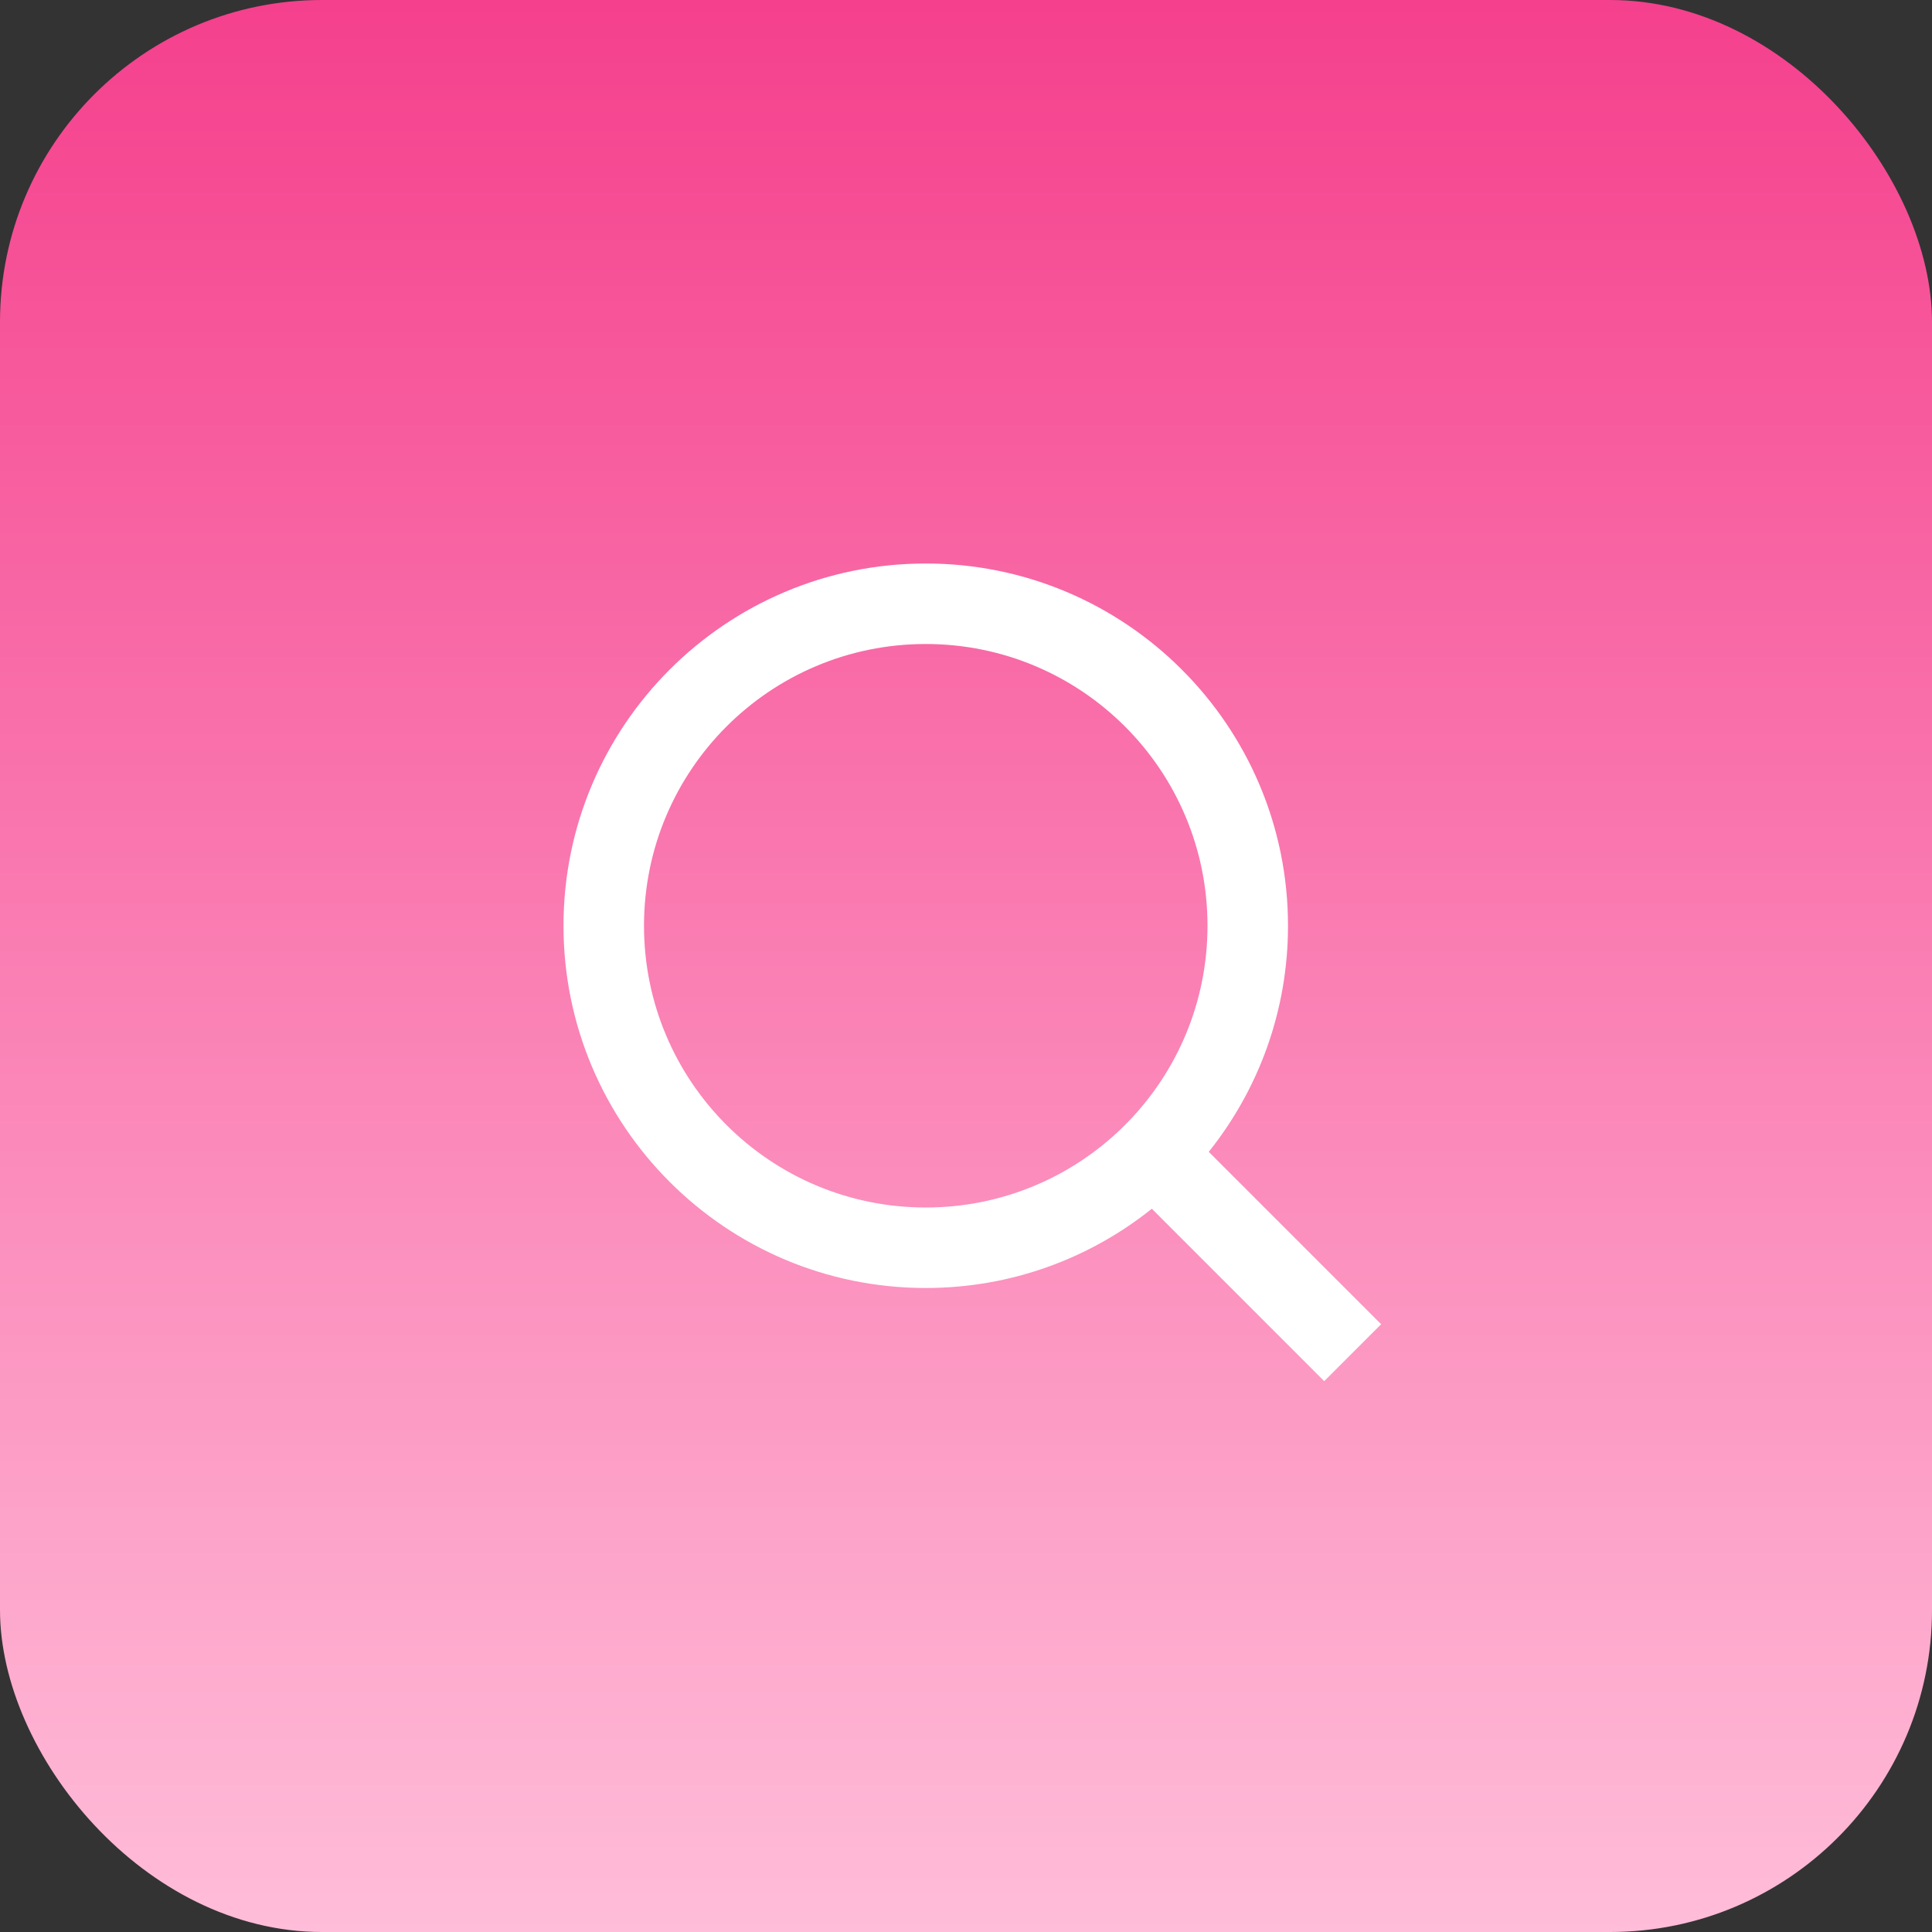 <svg width="48" height="48" viewBox="0 0 48 48" fill="none" xmlns="http://www.w3.org/2000/svg">
<rect x="0" y="0" width="48" height="48" fill="#333333" stroke="none"/>
<rect width="48" height="48" rx="8" fill="url(#paint0_linear_87_23)"/>
<path d="M30.031 28.617L34.314 32.9L32.9 34.314L28.617 30.031C27.077 31.263 25.124 32 23 32C18.032 32 14 27.968 14 23C14 18.032 18.032 14 23 14C27.968 14 32 18.032 32 23C32 25.124 31.263 27.077 30.031 28.617ZM28.025 27.875C29.247 26.615 30 24.896 30 23C30 19.133 26.867 16 23 16C19.133 16 16 19.133 16 23C16 26.867 19.133 30 23 30C24.896 30 26.615 29.247 27.875 28.025L28.025 27.875Z" fill="white"/>
<defs>
<linearGradient id="paint0_linear_87_23" x1="24" y1="0" x2="24" y2="48" gradientUnits="userSpaceOnUse">
<stop stop-color="#F5408D"/>
<stop offset="1" stop-color="#FFBDD9"/>
</linearGradient>
</defs>
</svg>
